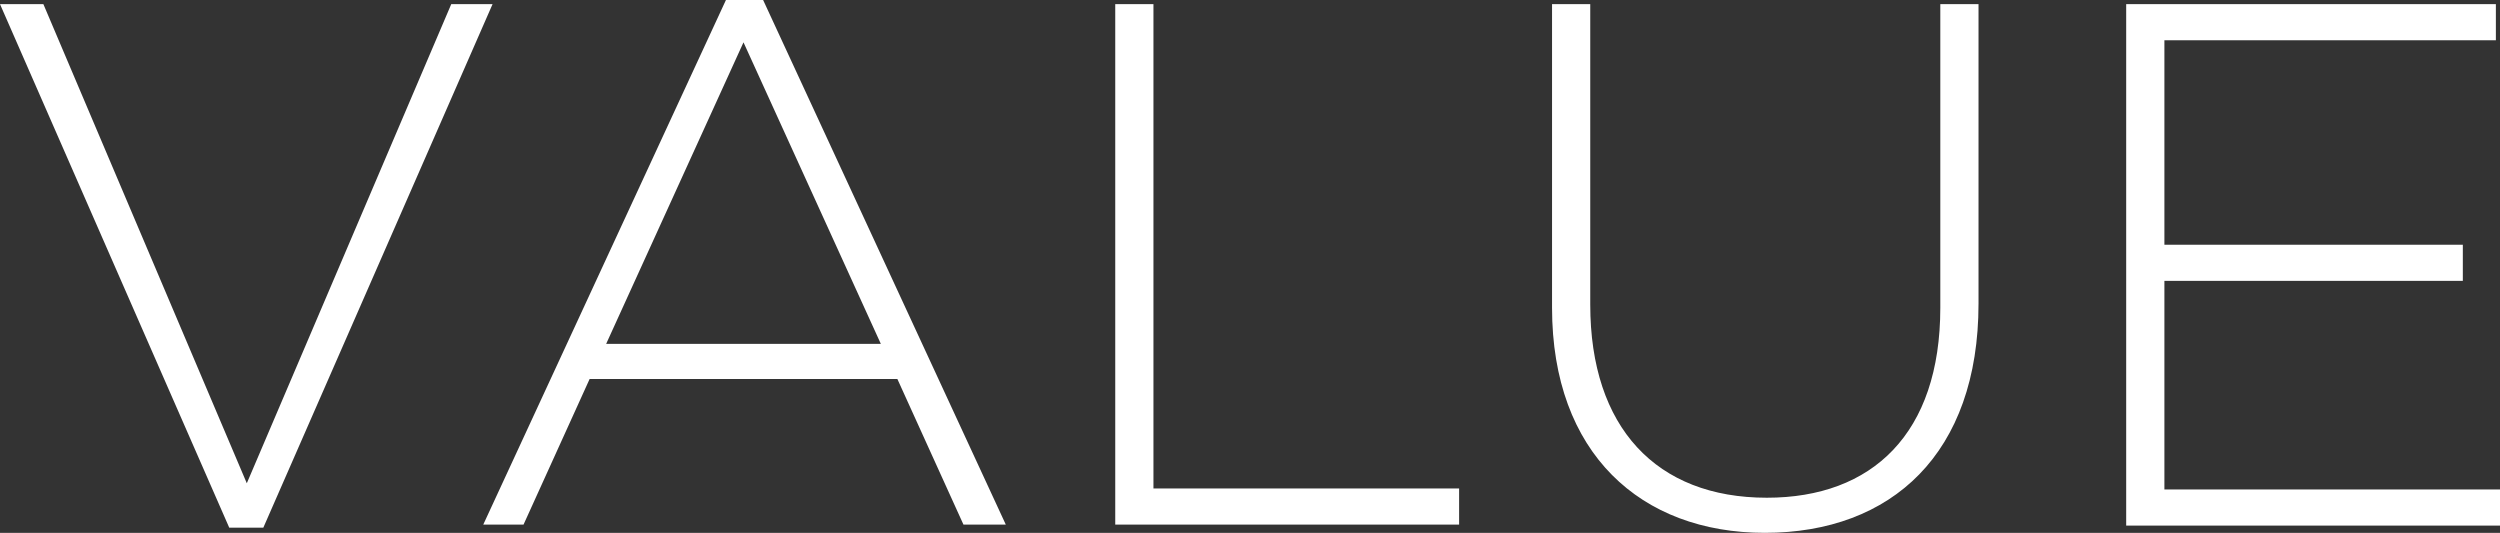 <?xml version="1.0" encoding="utf-8"?>
<!-- Generator: Adobe Illustrator 21.0.0, SVG Export Plug-In . SVG Version: 6.00 Build 0)  -->
<svg version="1.1" id="Layer_1" xmlns="http://www.w3.org/2000/svg" xmlns:xlink="http://www.w3.org/1999/xlink" x="0px" y="0px"
	 width="242.1px" height="51.6px" viewBox="0 0 242.1 51.6" style="enable-background:new 0 0 242.1 51.6;" xml:space="preserve">
<rect x="0" y="0" width="242.1" height="51.6" fill="#333333" stroke="none"/>
<style type="text/css">
	.st0{fill:#FFFFFF;}
</style>
<g>
	<path class="st0" d="M0,0.4h4.2l19.7,46.4L43.7,0.4h4L25.5,51.1h-3.3L0,0.4z"/>
	<path class="st0" d="M70.3,0h3.6l23.5,50.8h-4.1l-6.4-14.1H57.1l-6.4,14.1h-3.9L70.3,0z M85.3,33.3L72,4.1L58.7,33.3H85.3z"/>
	<path class="st0" d="M108,0.4h3.7v46.9h29.6v3.5H108V0.4z"/>
	<path class="st0" d="M150.3,29.8V0.4h3.7v29.1c0,11.9,6.4,18.7,17.1,18.7c10.2,0,16.8-6.2,16.8-18.4V0.4h3.7v29
		c0,14.5-8.4,22.2-20.7,22.2C158.9,51.6,150.3,43.9,150.3,29.8z"/>
	<path class="st0" d="M205.8,0.4h35.9v3.5h-32.1v19.8h28.9v3.5h-28.9v20.2h32.5v3.5h-36.2V0.4z"/>
</g>
</svg>
